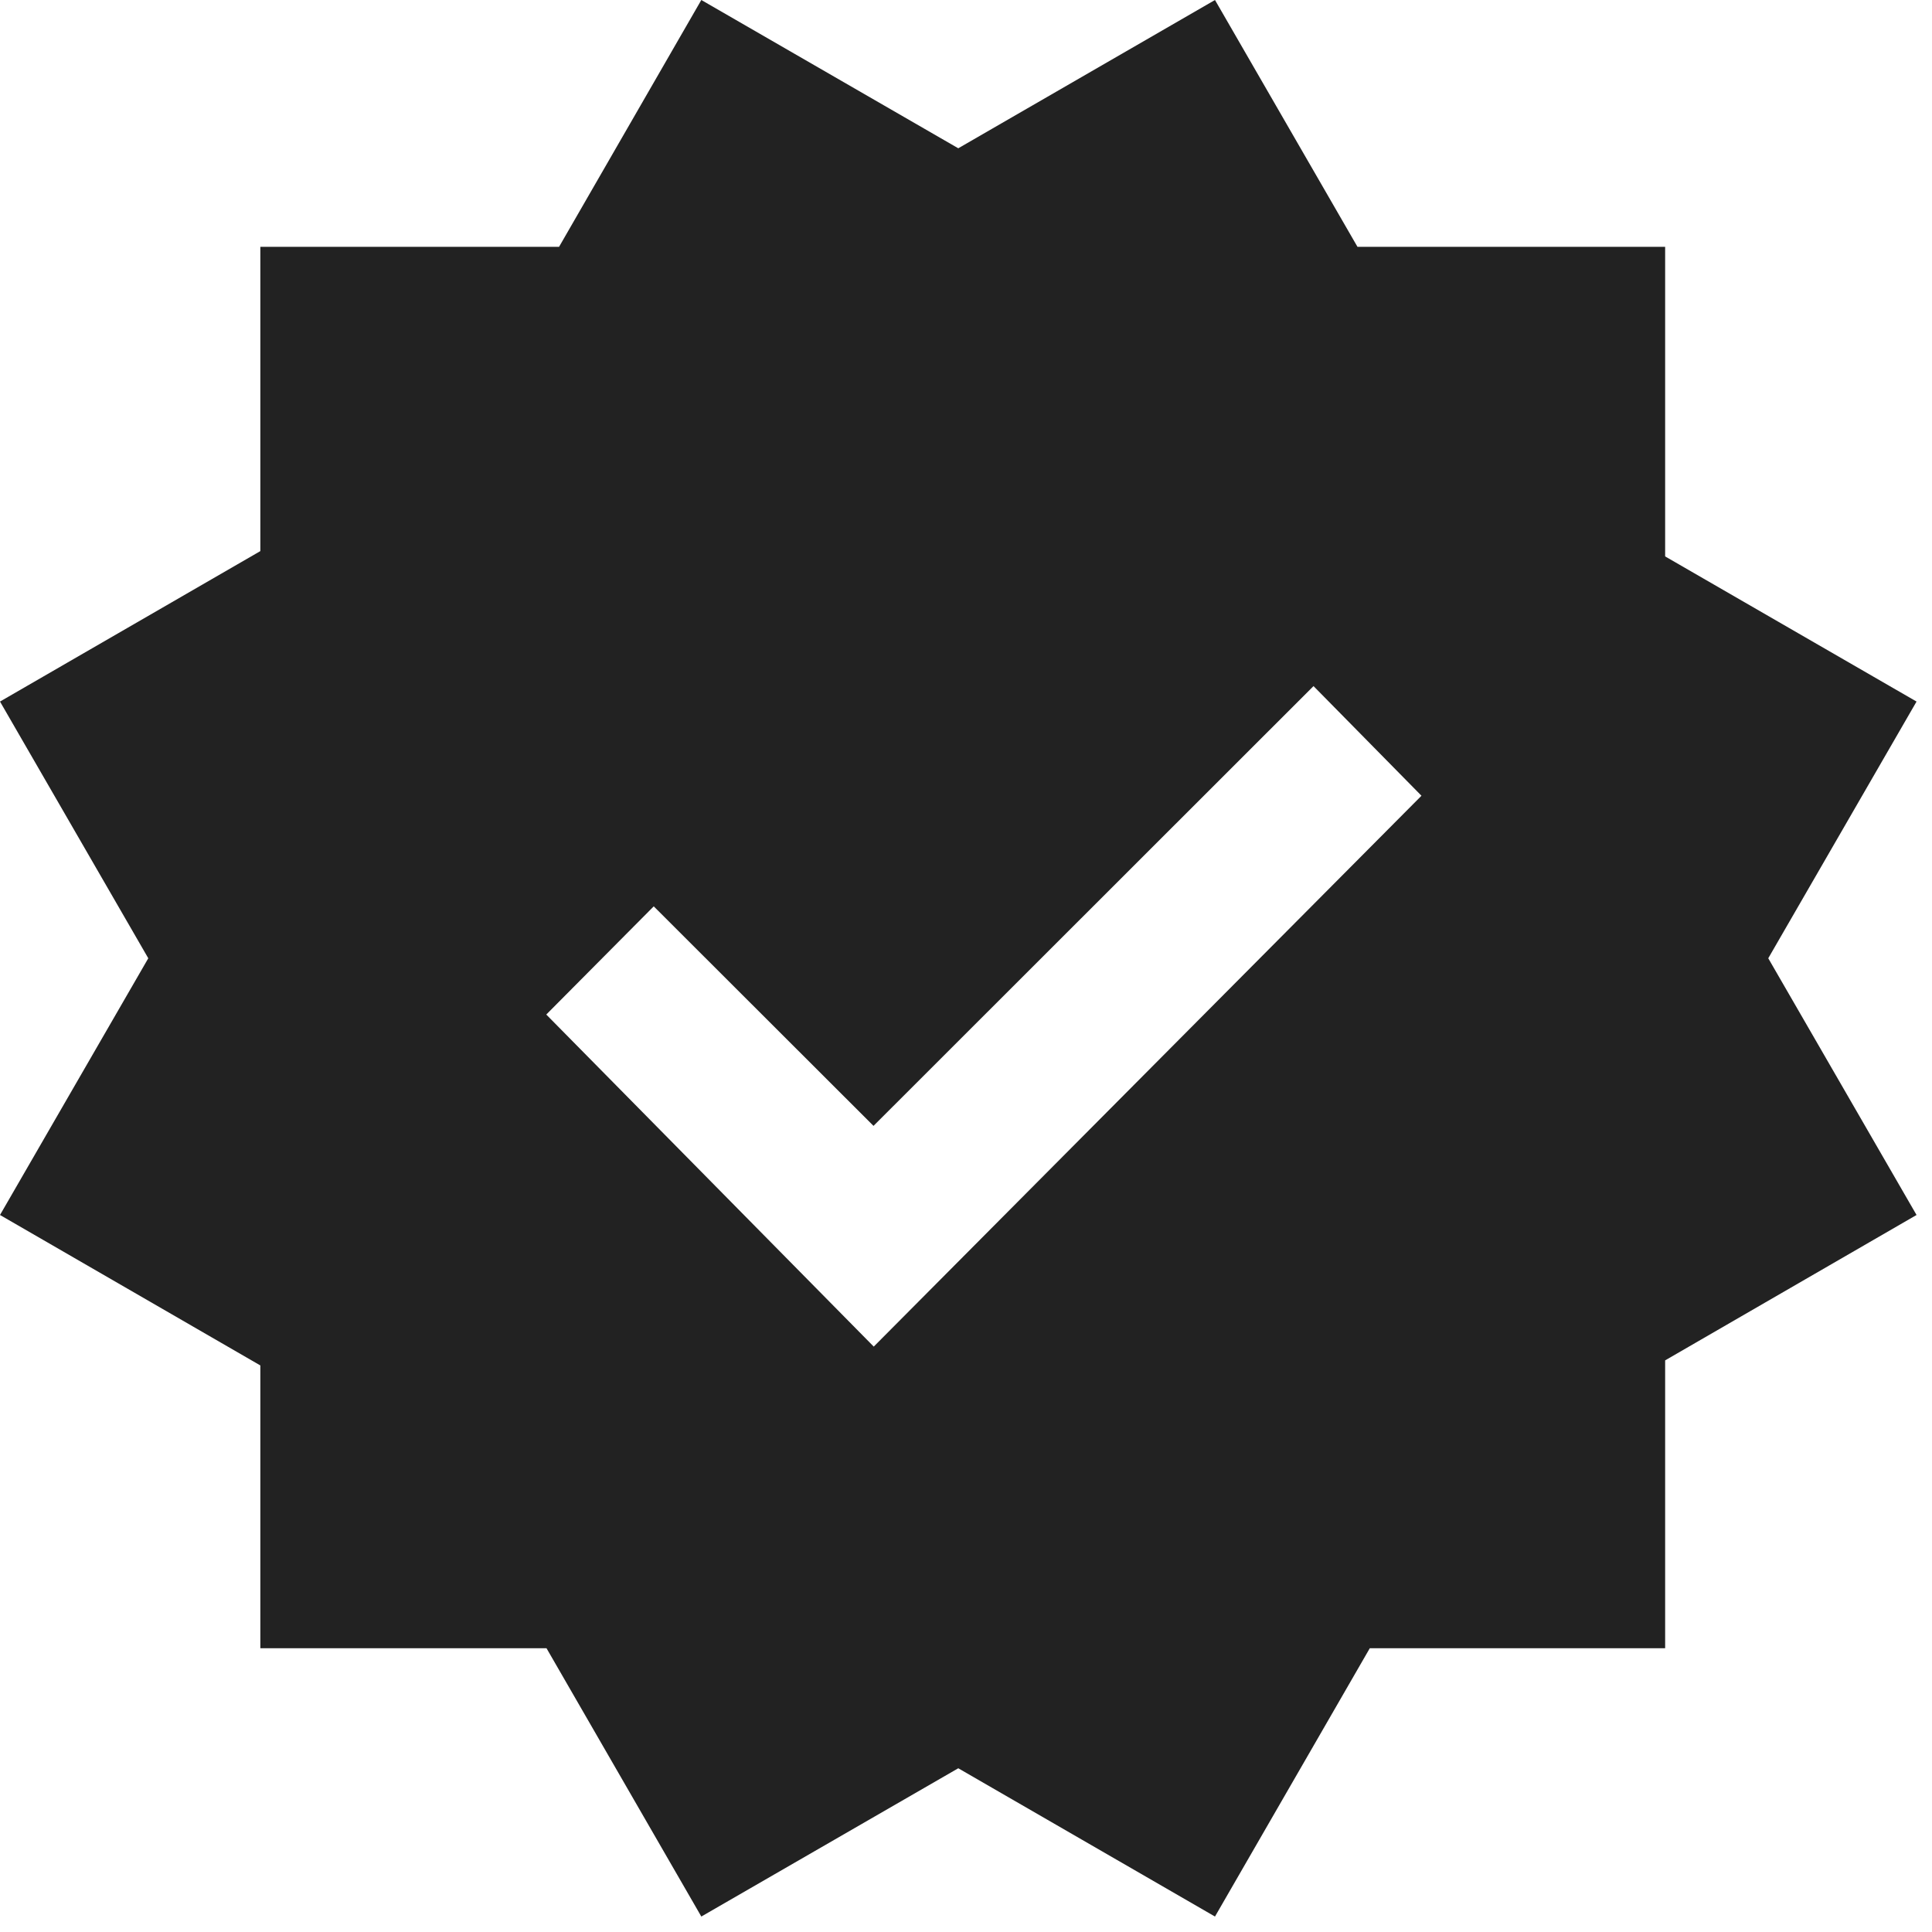 <?xml version="1.0" encoding="utf-8"?>
<svg xmlns="http://www.w3.org/2000/svg" fill="none" height="100%" overflow="visible" preserveAspectRatio="none" style="display: block;" viewBox="0 0 8 8" width="100%">
<path clip-rule="evenodd" d="M3.968 0.614L2.904 0L2.315 1.022H1.078V2.282L0 2.905L0.614 3.968L0 5.031L1.078 5.654V6.825H2.263L2.904 7.936L3.968 7.322L5.031 7.936L5.672 6.825H6.895V5.633L7.936 5.031L7.322 3.968L7.936 2.905L6.895 2.304V1.022H5.621L5.031 0L3.968 0.614ZM5.439 2.841L5.886 3.295L3.618 5.576L2.262 4.201L2.707 3.753L3.617 4.662L5.439 2.841Z" fill="#222222" fill-rule="evenodd" id="Vector"/>
</svg>